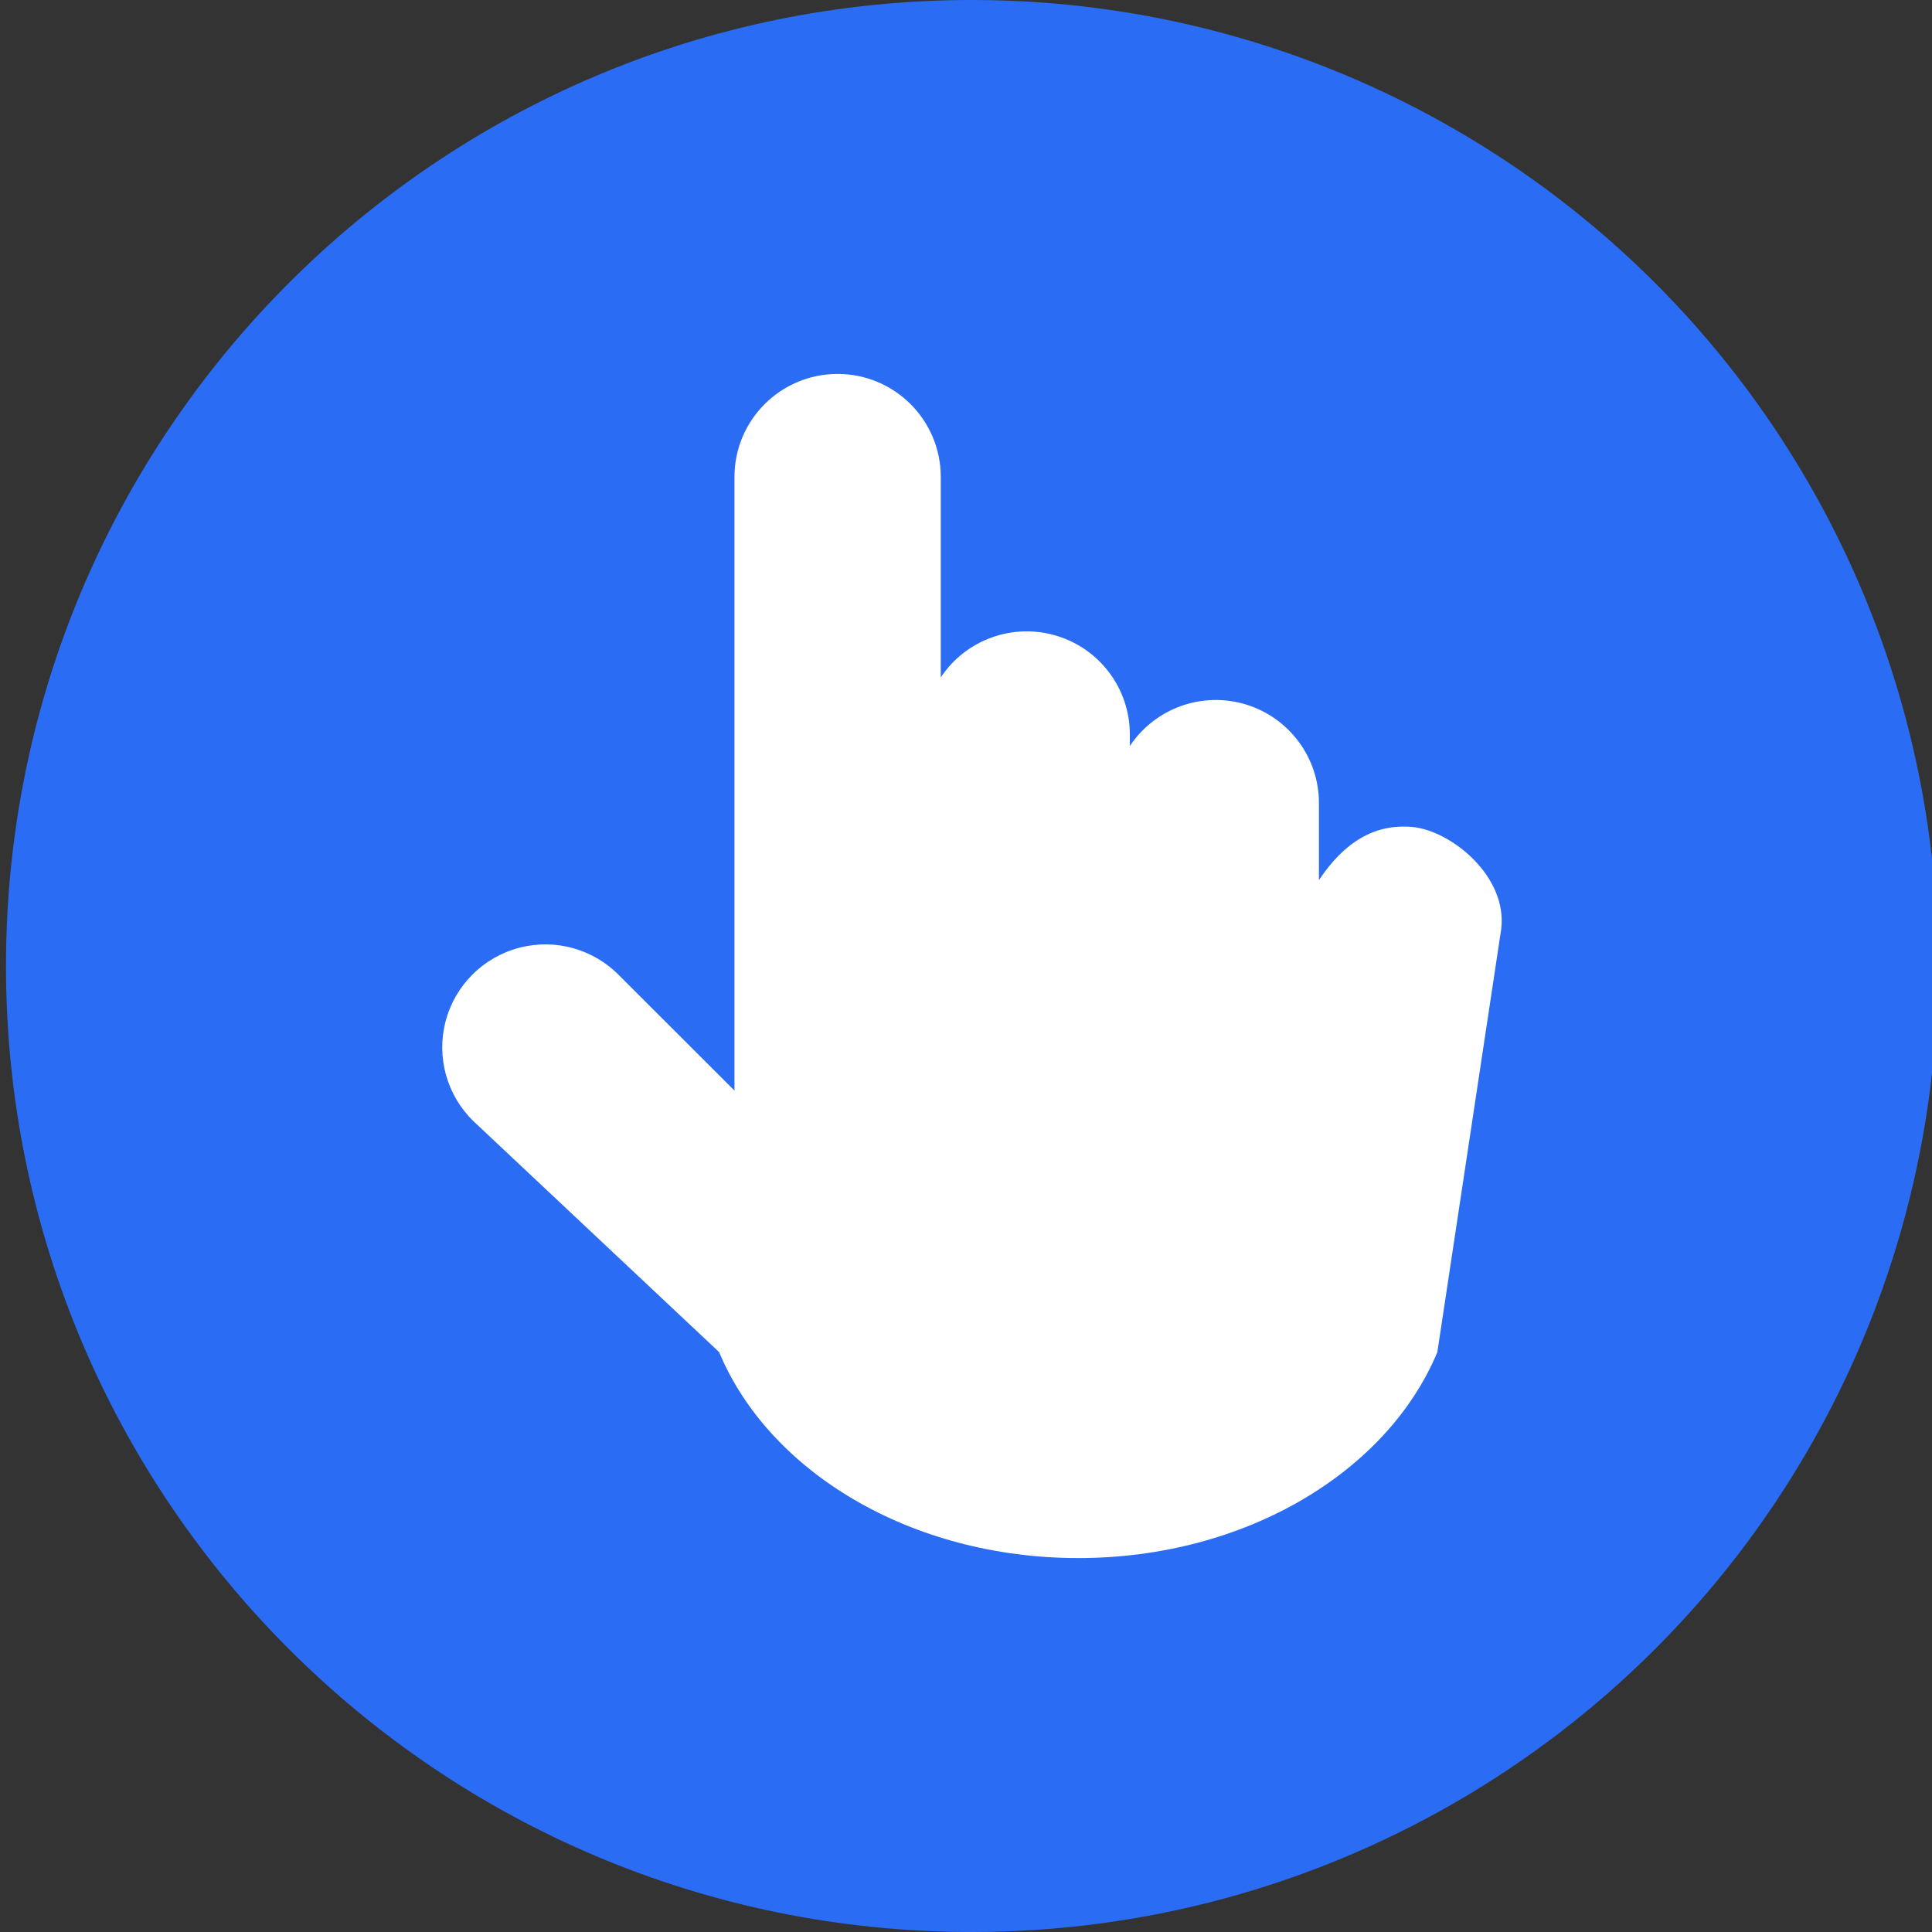 <?xml version="1.0" encoding="UTF-8"?>
<svg width="62px" height="62px" viewBox="0 0 62 62" version="1.1" xmlns="http://www.w3.org/2000/svg" xmlns:xlink="http://www.w3.org/1999/xlink">
    <rect x="0" y="0" width="62" height="62" fill="#333333" stroke="none"/>
    <title>installation-icon</title>
    <g id="页面-1" stroke="none" stroke-width="1" fill="none" fill-rule="evenodd">
        <g id="YT-Saver-online-youtube-download" transform="translate(-599, -3890)" fill-rule="nonzero">
            <g id="编组-72" transform="translate(599, 3890)">
                <g id="广告" transform="translate(0.192, 0)">
                    <path d="M30.996,2.46199516e-07 C13.875,0.002 -0.002,13.883 0,31.004 C0.002,48.125 13.883,62.002 31.004,62 C42.079,61.999 52.312,56.089 57.849,46.497 C63.385,36.904 63.384,25.087 57.845,15.497 C52.306,5.906 42.071,-0.001 30.996,2.46199516e-07 Z" id="形状" fill="#2A6DF4"></path>
                    <g id="手指-(1)" transform="translate(14, 12)" fill="#FFFFFF">
                        <path d="M8.886,31.391 L1.008,23.986 C0.149,23.156 -0.195,21.928 0.108,20.773 C0.411,19.619 1.314,18.717 2.471,18.415 C3.627,18.112 4.857,18.455 5.688,19.313 L9.378,22.998 L9.378,3.305 C9.378,1.48 10.86,0 12.688,0 C14.516,0 15.998,1.48 15.998,3.305 L15.998,9.739 C16.805,8.524 18.314,7.981 19.711,8.402 C21.109,8.823 22.066,10.108 22.066,11.566 L22.066,11.941 C22.873,10.727 24.382,10.184 25.779,10.604 C27.177,11.025 28.134,12.311 28.134,13.768 L28.134,16.243 C28.938,15.04 29.906,14.426 31.136,14.539 C32.368,14.653 34.196,16.12 33.983,17.82 L31.934,31.391 C30.335,35.23 25.78,38 20.41,38 C15.04,38 10.485,35.23 8.886,31.391 Z" id="路径"></path>
                    </g>
                </g>
            </g>
        </g>
    </g>
</svg>